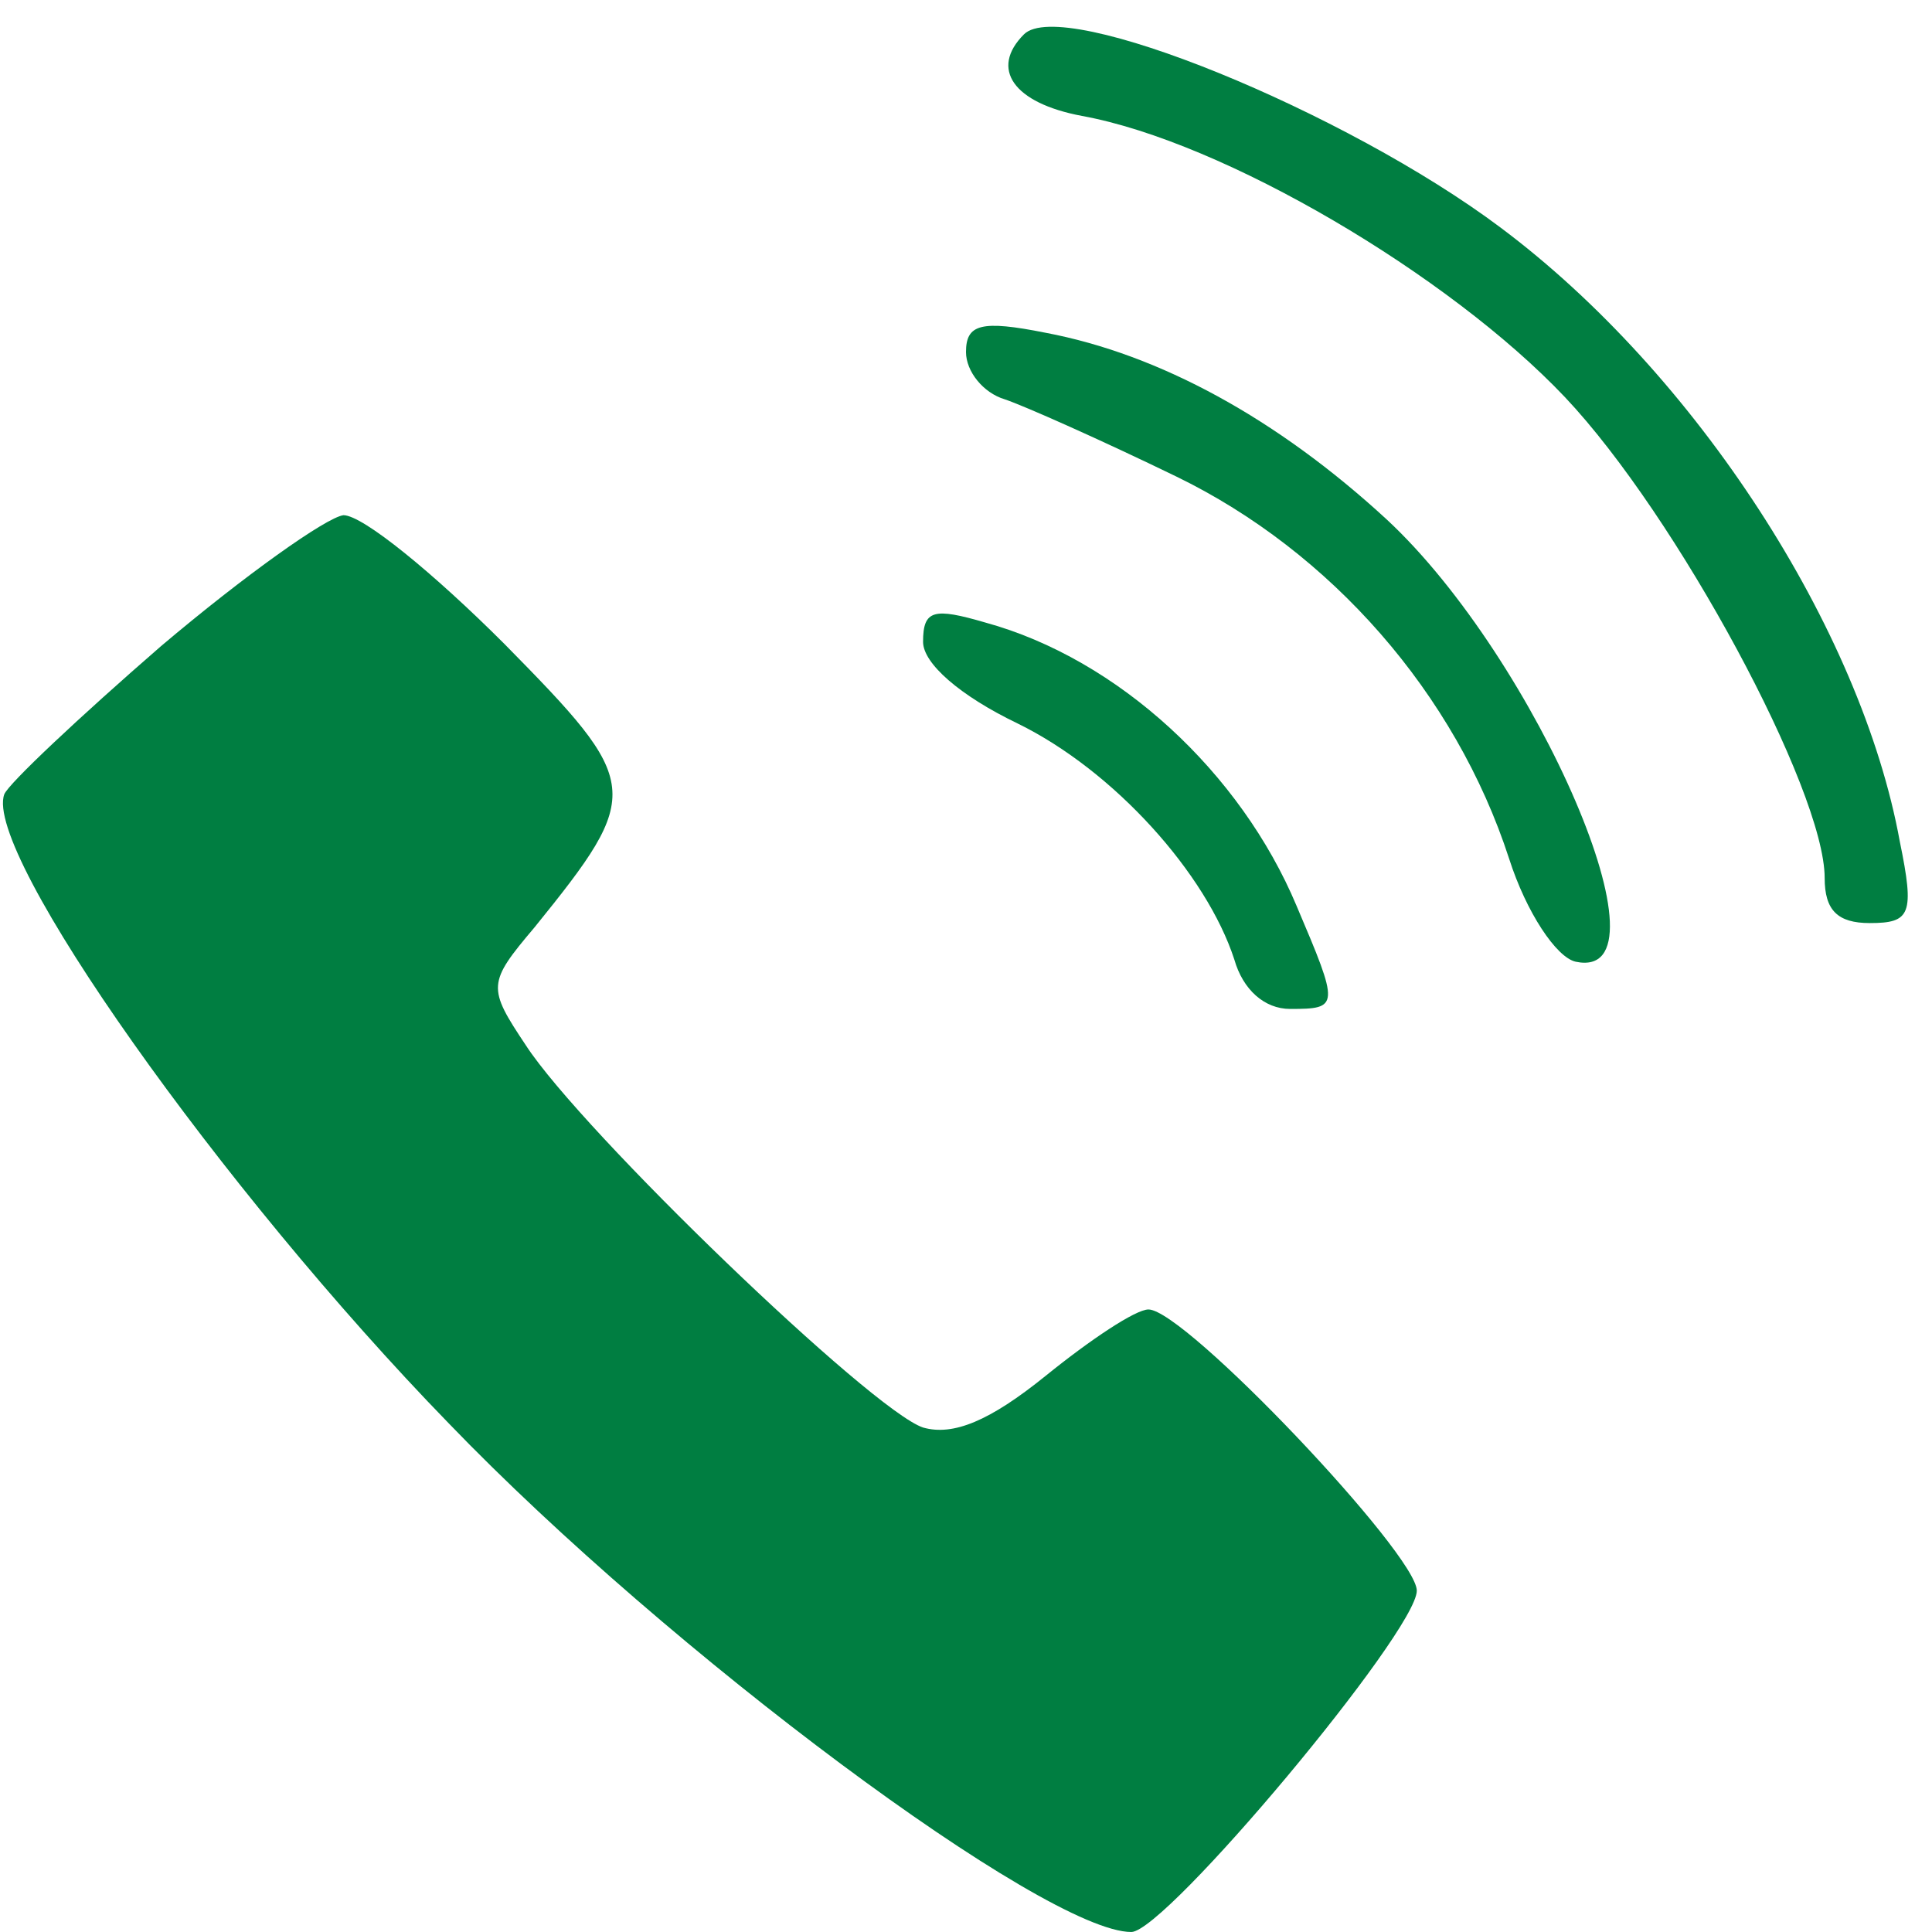 <?xml version="1.0" encoding="utf-8"?>
<!-- Generator: Adobe Illustrator 27.0.0, SVG Export Plug-In . SVG Version: 6.00 Build 0)  -->
<svg version="1.1" id="レイヤー_1" xmlns="http://www.w3.org/2000/svg" xmlns:xlink="http://www.w3.org/1999/xlink" x="0px"
	 y="0px" viewBox="0 0 90 90" style="enable-background:new 0 0 90 90;" xml:space="preserve">
<style type="text/css">
	.st0{fill:#007E41;}
</style>
<g transform="translate(0,90) scale(0.1,-0.1)">
	<path class="st0" d="M477,884c-16-16-5-32,27-38c66-12,171-74,225-131c52-55,121-183,121-224c0-15,6-21,21-21c19,0,21,4,14,38
		c-18,99-95,218-186,286C627,848,495,902,477,884z"/>
	<path class="st0" d="M450,736c0-9,8-19,18-22c9-3,45-19,80-36c72-35,130-101,155-178c8-25,22-46,31-48c47-10-18,141-88,206
		c-51,47-106,77-159,87C457,751,450,749,450,736z"/>
	<path class="st0" d="M75,599c-38-33-71-64-73-69c-10-27,101-184,207-293C312,130,487,0,527,0c16,0,133,140,133,159
		c0,17-108,131-125,131c-6,0-27-14-48-31c-26-21-43-28-57-24c-24,8-159,138-185,178c-18,27-18,29,4,55c51,63,50,67-14,132
		c-33,33-66,60-75,60C152,659,114,632,75,599z"/>
	<path class="st0" d="M430,601c0-10,17-25,44-38c45-22,88-70,101-110c4-14,14-23,26-23c23,0,23,1,3,48c-26,62-83,115-145,132
		C435,617,430,616,430,601z"/>
</g>
</svg>

